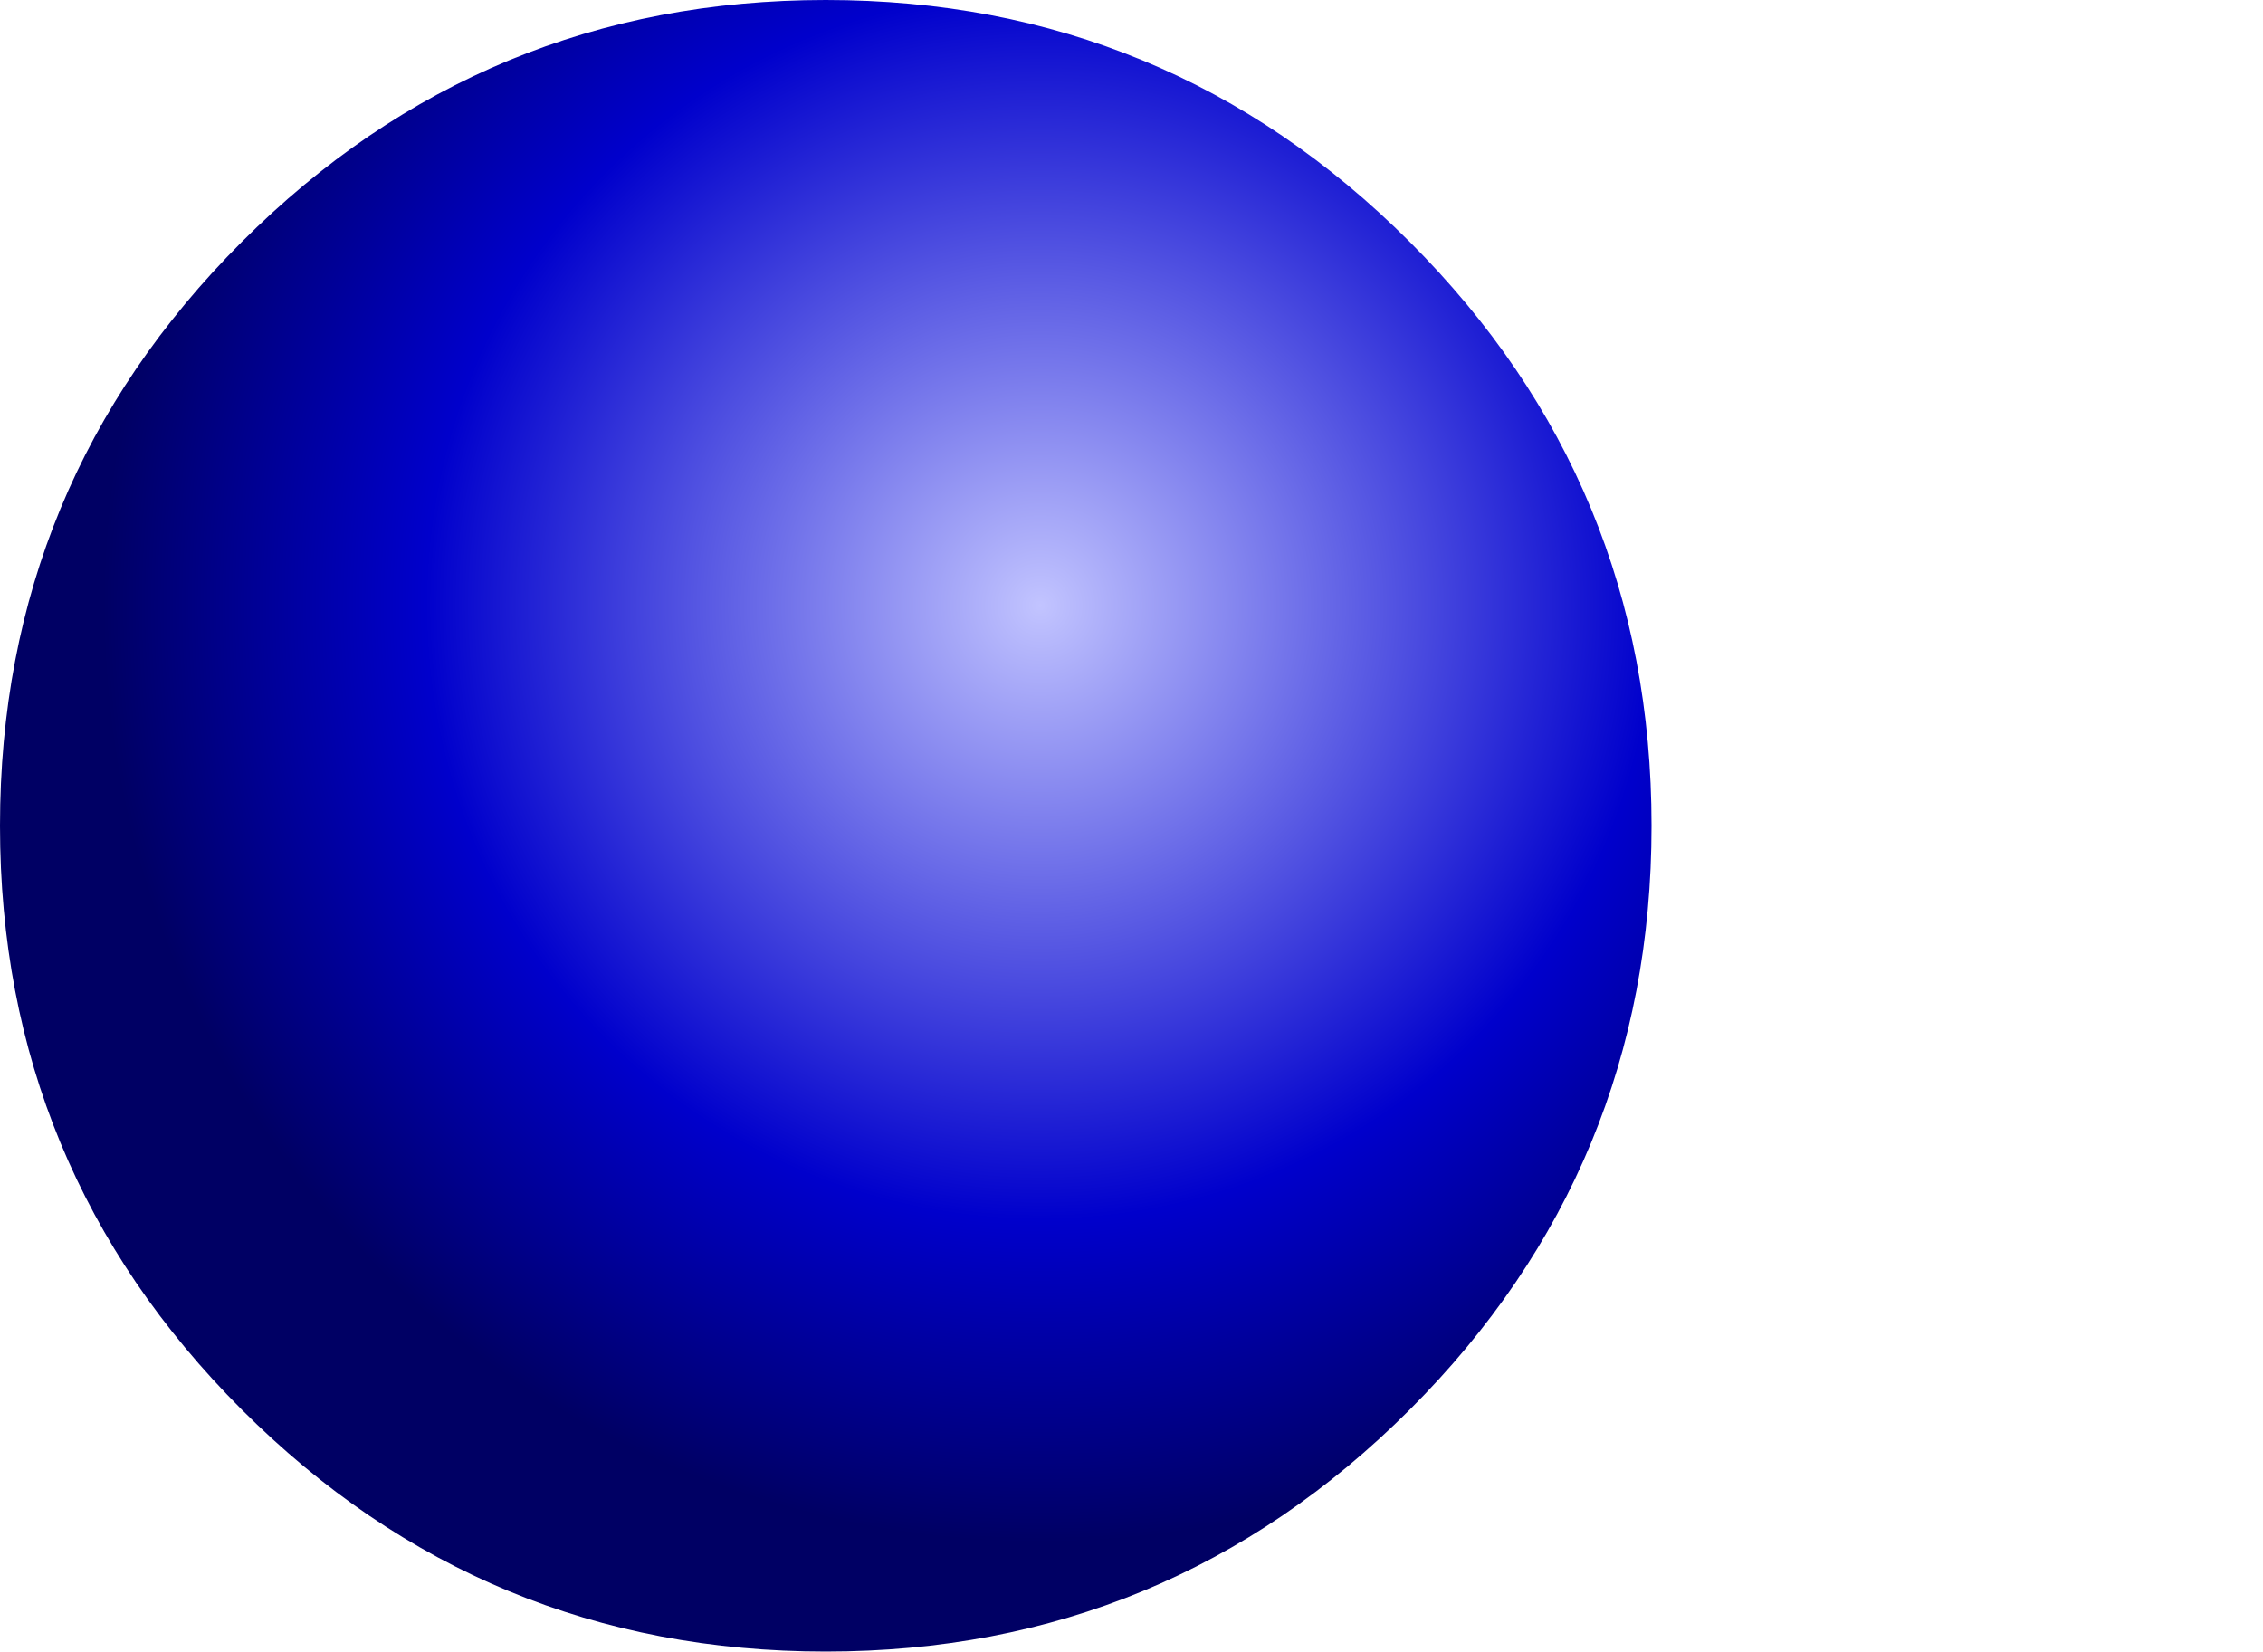 <?xml version="1.0" encoding="UTF-8" standalone="no"?>
<svg xmlns:xlink="http://www.w3.org/1999/xlink" height="42.0px" width="57.55px" xmlns="http://www.w3.org/2000/svg">
  <g transform="matrix(1.0, 0.0, 0.0, 1.0, 21.05, 21.05)">
    <path d="M-21.05 -0.05 Q-21.05 8.65 -14.9 14.8 -8.75 20.95 -0.05 20.95 8.65 20.95 14.8 14.8 20.95 8.65 20.95 -0.05 20.95 -8.75 14.8 -14.9 8.65 -21.05 -0.05 -21.05 -8.75 -21.05 -14.9 -14.9 -21.05 -8.75 -21.05 -0.05" fill="url(#gradient0)" fill-rule="evenodd" stroke="none">
      <animate attributeName="d" dur="2s" repeatCount="indefinite" values="M-21.05 -0.05 Q-21.05 8.65 -14.9 14.8 -8.75 20.95 -0.05 20.95 8.65 20.95 14.8 14.8 20.95 8.65 20.95 -0.05 20.95 -8.75 14.8 -14.9 8.65 -21.05 -0.05 -21.05 -8.75 -21.05 -14.9 -14.9 -21.05 -8.75 -21.05 -0.05;M-21.05 -0.05 Q-21.05 8.65 -14.9 14.8 -8.75 20.95 -0.05 20.95 8.65 20.95 22.85 14.8 37.05 8.65 36.5 -0.05 35.95 -8.75 22.3 -14.9 8.65 -21.05 -0.05 -21.05 -8.75 -21.05 -14.9 -14.9 -21.05 -8.75 -21.05 -0.05"/>
    </path>
    <path d="M-21.05 -0.05 Q-21.05 -8.75 -14.9 -14.9 -8.75 -21.05 -0.05 -21.05 8.65 -21.05 14.8 -14.9 20.95 -8.75 20.95 -0.05 20.95 8.65 14.8 14.8 8.65 20.95 -0.05 20.95 -8.75 20.95 -14.9 14.8 -21.05 8.65 -21.05 -0.05" fill="none" stroke="#000000" stroke-linecap="round" stroke-linejoin="round" stroke-opacity="0.0" stroke-width="1.0">
      <animate attributeName="stroke" dur="2s" repeatCount="indefinite" values="#000000;#000001"/>
      <animate attributeName="stroke-width" dur="2s" repeatCount="indefinite" values="0.0;0.0"/>
      <animate attributeName="fill-opacity" dur="2s" repeatCount="indefinite" values="0.0;0.0"/>
      <animate attributeName="d" dur="2s" repeatCount="indefinite" values="M-21.05 -0.05 Q-21.05 -8.75 -14.9 -14.9 -8.75 -21.05 -0.05 -21.05 8.65 -21.05 14.8 -14.9 20.95 -8.75 20.95 -0.05 20.95 8.65 14.8 14.8 8.65 20.95 -0.05 20.95 -8.75 20.95 -14.9 14.8 -21.05 8.65 -21.05 -0.05;M-21.05 -0.05 Q-21.05 -8.75 -14.9 -14.9 -8.75 -21.05 -0.05 -21.05 8.65 -21.05 22.3 -14.9 35.95 -8.75 36.5 -0.05 37.05 8.65 22.85 14.8 8.65 20.95 -0.05 20.95 -8.75 20.95 -14.9 14.8 -21.05 8.65 -21.05 -0.05"/>
    </path>
  </g>
  <defs>
    <radialGradient cx="0" cy="0" gradientTransform="matrix(0.035, 0.0, 0.0, 0.035, 5.4, -5.65)" gradientUnits="userSpaceOnUse" id="gradient0" r="819.2" spreadMethod="pad">
      <animateTransform additive="replace" attributeName="gradientTransform" dur="2s" from="1" repeatCount="indefinite" to="1" type="scale"/>
      <animateTransform additive="sum" attributeName="gradientTransform" dur="2s" from="5.4 -5.65" repeatCount="indefinite" to="5.4 -5.65" type="translate"/>
      <animateTransform additive="sum" attributeName="gradientTransform" dur="2s" from="0.0" repeatCount="indefinite" to="0.0" type="rotate"/>
      <animateTransform additive="sum" attributeName="gradientTransform" dur="2s" from="0.035 0.035" repeatCount="indefinite" to="0.035 0.035" type="scale"/>
      <animateTransform additive="sum" attributeName="gradientTransform" dur="2s" from="0.0" repeatCount="indefinite" to="0.0" type="skewX"/>
      <stop offset="0.0" stop-color="#c2c4ff">
        <animate attributeName="offset" dur="2s" repeatCount="indefinite" values="0.0;0.0"/>
        <animate attributeName="stop-color" dur="2s" repeatCount="indefinite" values="#c2c4ff;#c2c4ff"/>
        <animate attributeName="stop-opacity" dur="2s" repeatCount="indefinite" values="1.0;1.0"/>
      </stop>
      <stop offset="0.545" stop-color="#0000cc">
        <animate attributeName="offset" dur="2s" repeatCount="indefinite" values="0.545;0.545"/>
        <animate attributeName="stop-color" dur="2s" repeatCount="indefinite" values="#0000cc;#0000cd"/>
        <animate attributeName="stop-opacity" dur="2s" repeatCount="indefinite" values="1.0;1.0"/>
      </stop>
      <stop offset="0.831" stop-color="#000064">
        <animate attributeName="offset" dur="2s" repeatCount="indefinite" values="0.831;0.831"/>
        <animate attributeName="stop-color" dur="2s" repeatCount="indefinite" values="#000064;#000065"/>
        <animate attributeName="stop-opacity" dur="2s" repeatCount="indefinite" values="1.0;1.0"/>
      </stop>
    </radialGradient>
  </defs>
</svg>
